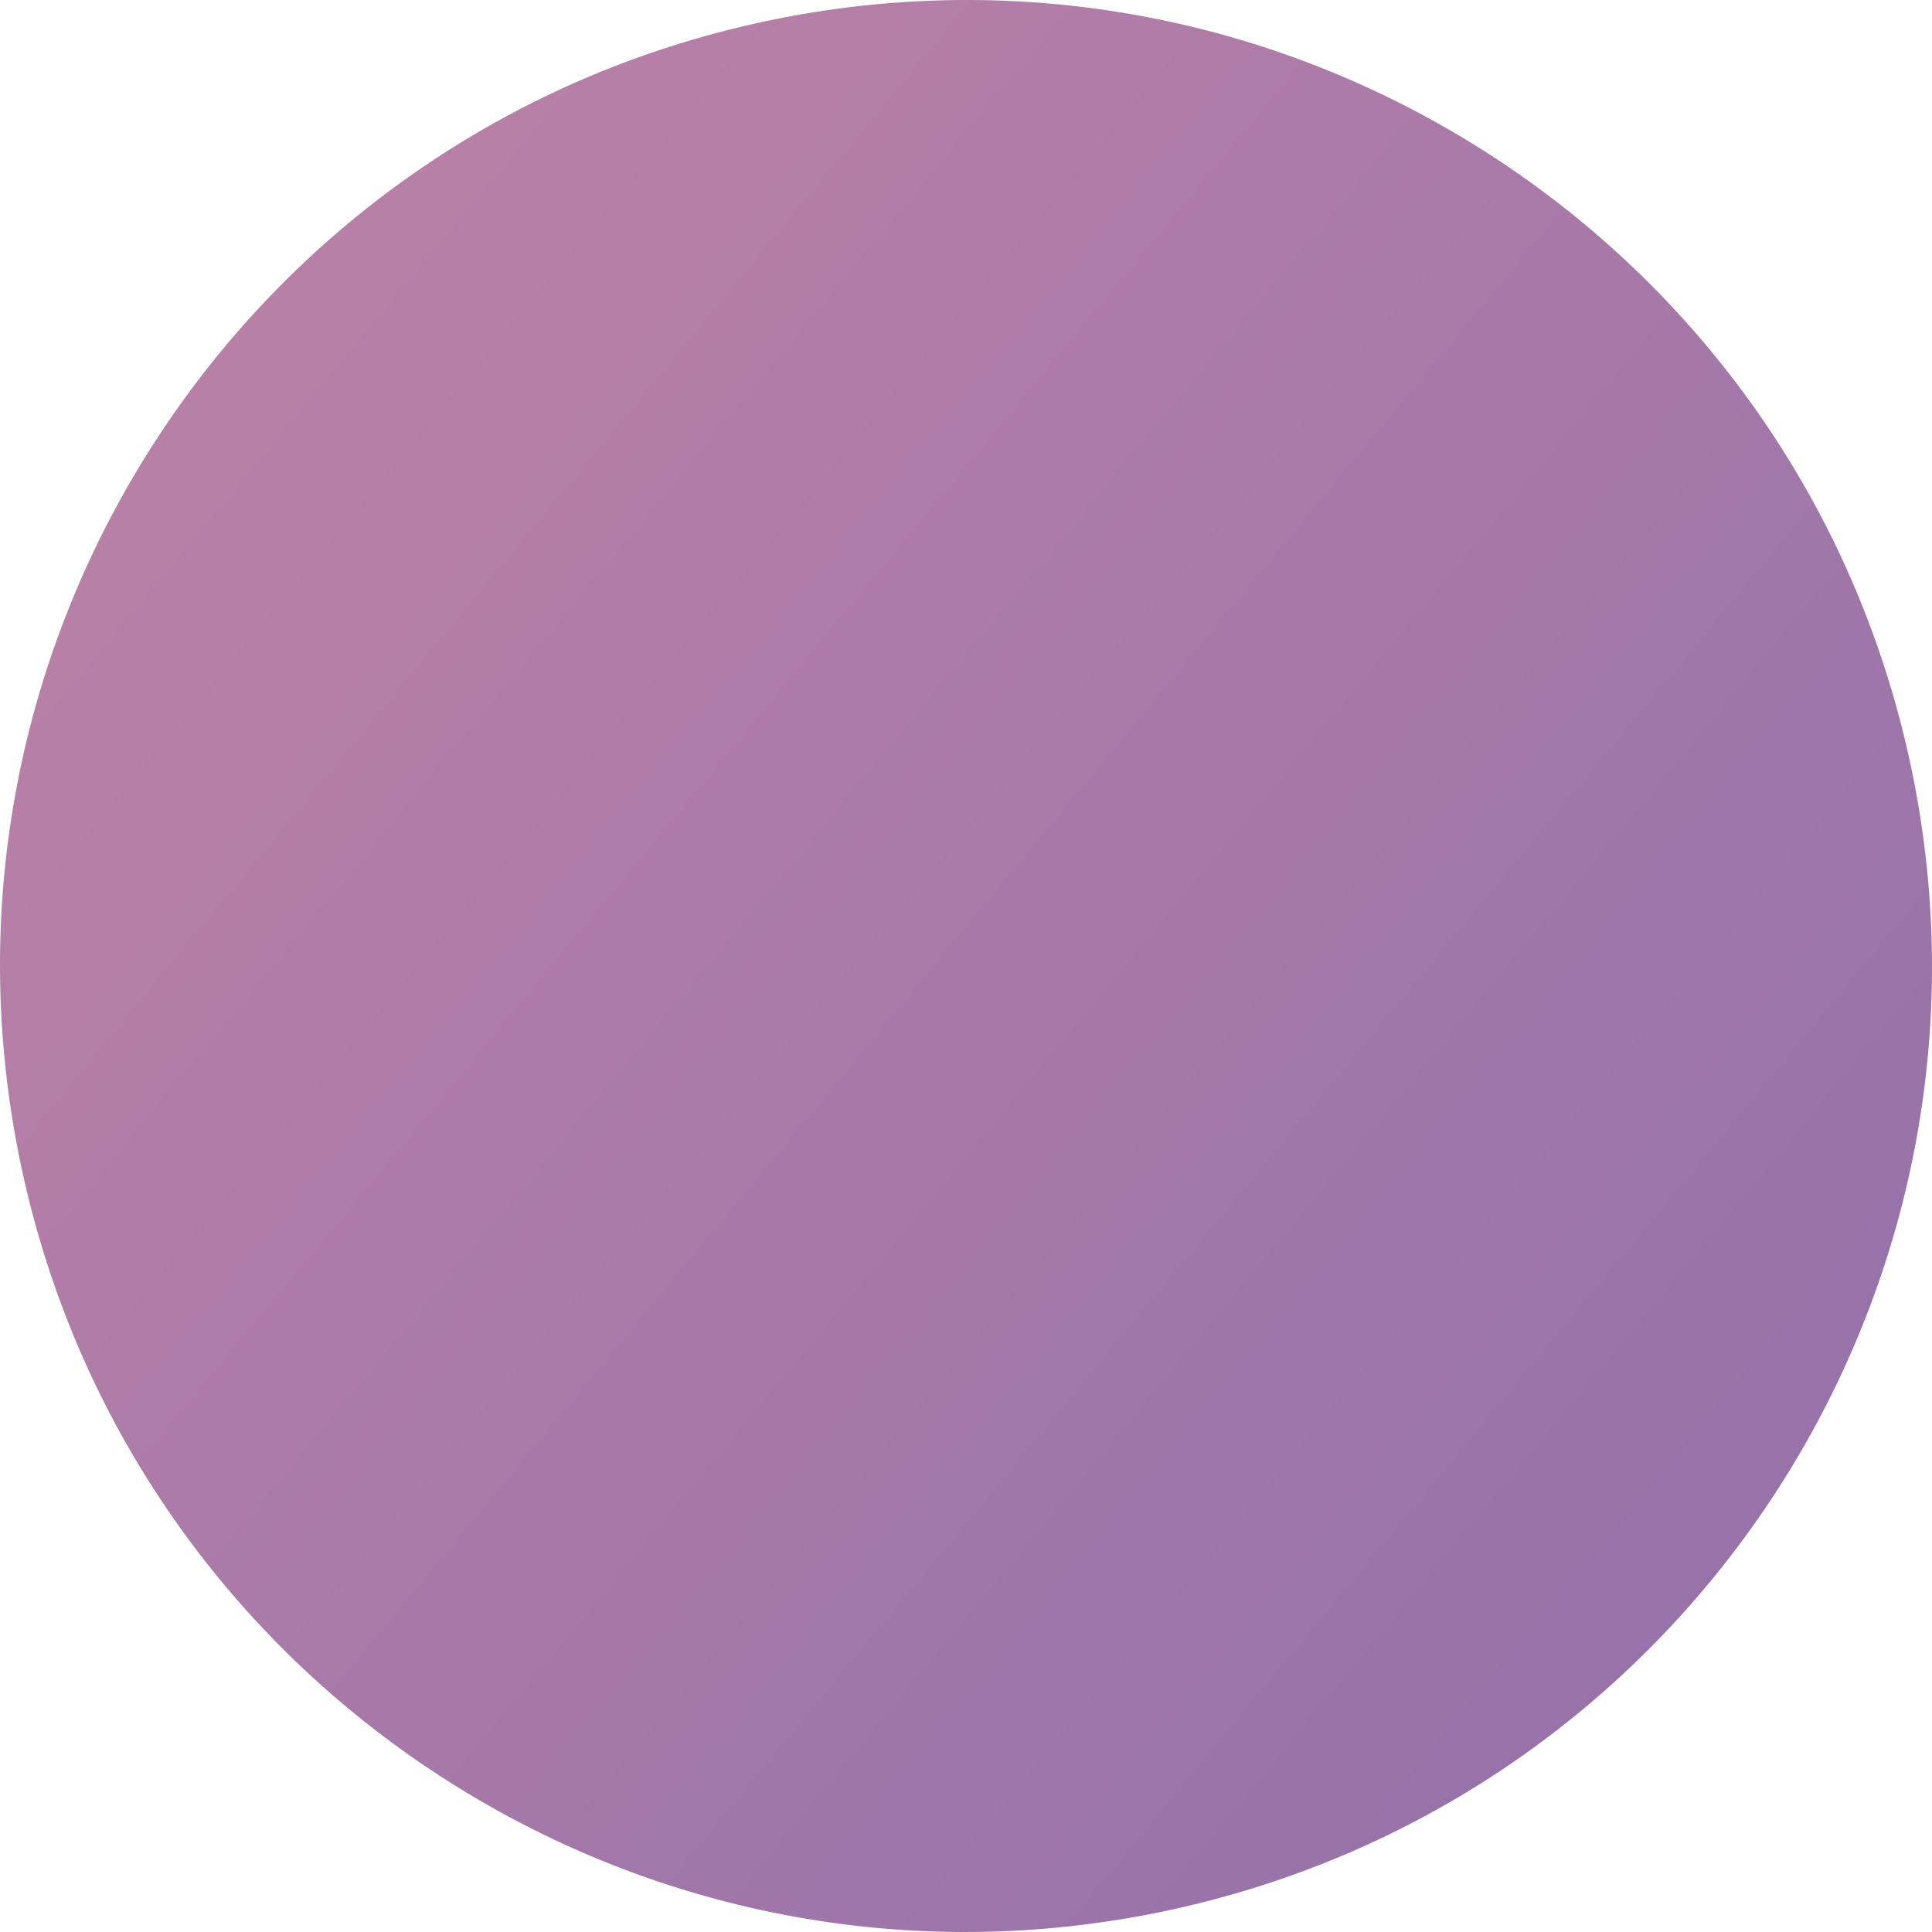 <?xml version="1.0" encoding="UTF-8"?> <svg xmlns="http://www.w3.org/2000/svg" width="520" height="520" viewBox="0 0 520 520" fill="none"> <path d="M514.266 205.954C544.115 346.381 454.473 484.417 314.046 514.266C173.619 544.115 35.583 454.473 5.734 314.046C-24.115 173.619 65.527 35.583 205.954 5.734C346.381 -24.115 484.417 65.527 514.266 205.954Z" fill="url(#paint0_linear)"></path> <defs> <linearGradient id="paint0_linear" x1="-200.92" y1="-217.838" x2="743.083" y2="566.251" gradientUnits="userSpaceOnUse"> <stop stop-color="#D48AA5"></stop> <stop offset="1" stop-color="#826BAB"></stop> </linearGradient> </defs> </svg> 